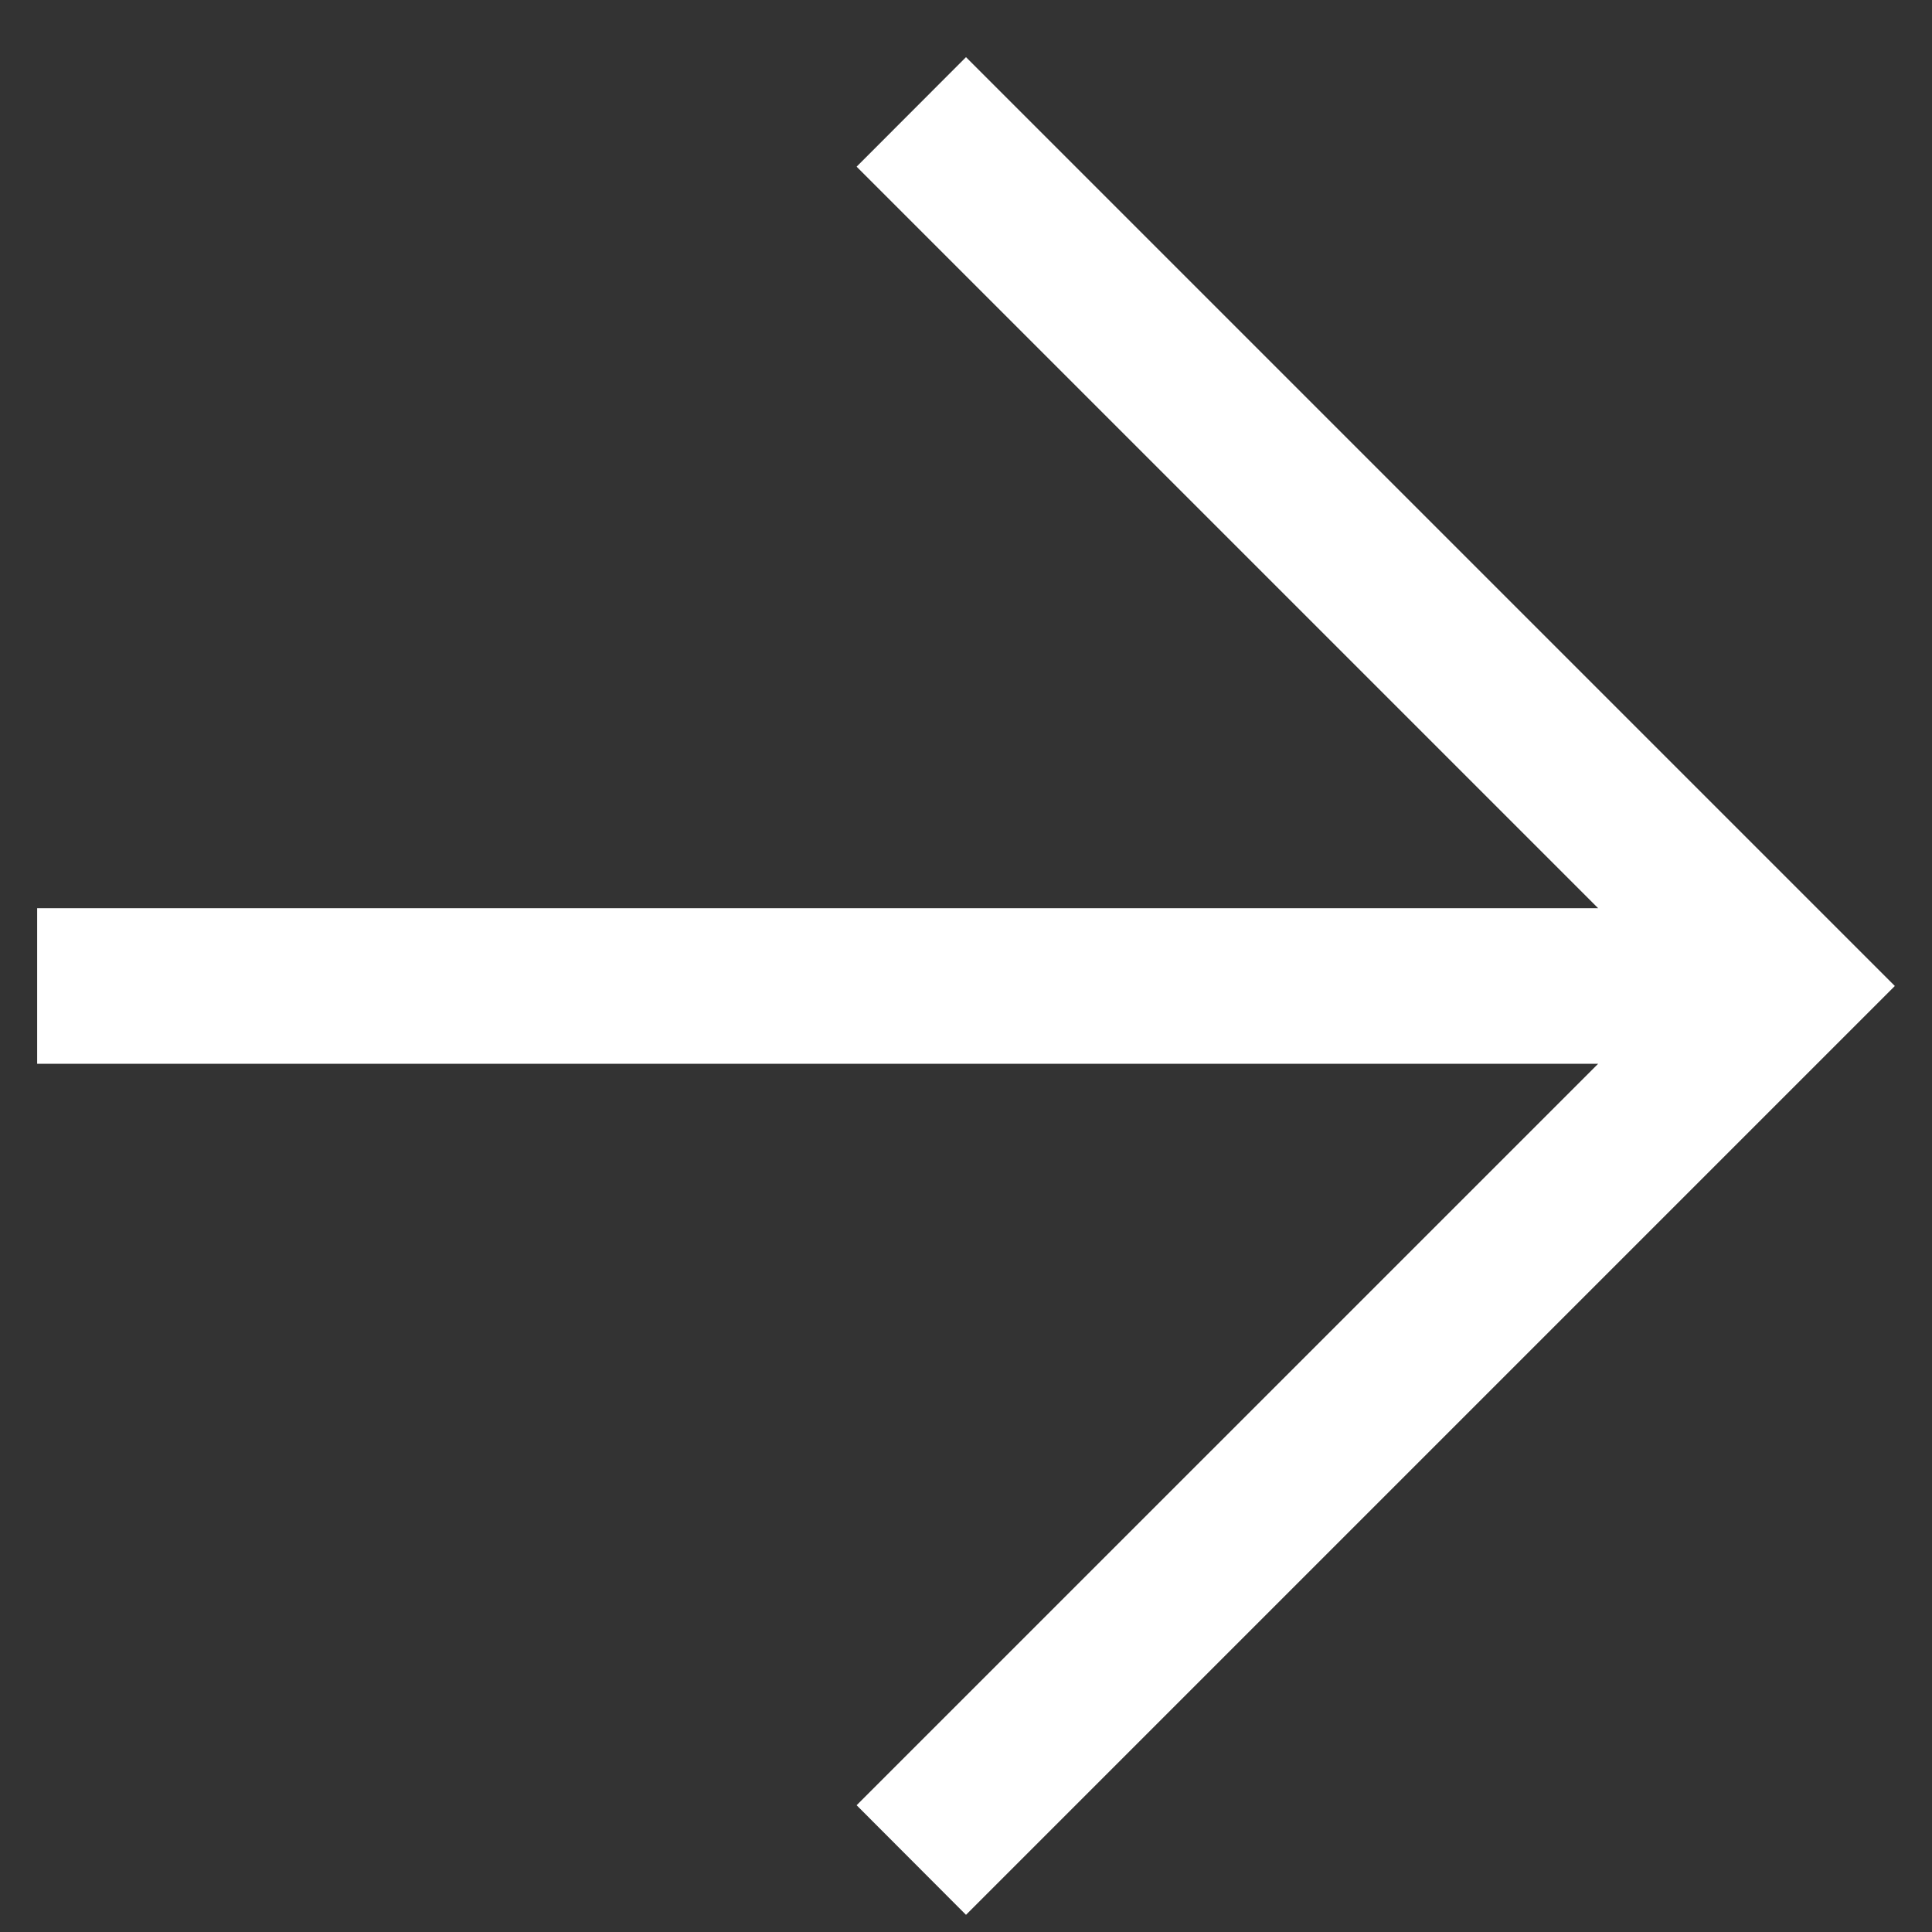 <svg width="26" height="26" viewBox="0 0 26 26" fill="none" xmlns="http://www.w3.org/2000/svg">
<rect x="0" y="0" width="26" height="26" fill="#333333" stroke="none"/>
<path d="M21.507 14.316H0.5V12.222H21.507L11.528 2.243L13 0.769L25.5 13.269L13 25.769L11.528 24.294L21.507 14.316Z" fill="white"/>
</svg>
